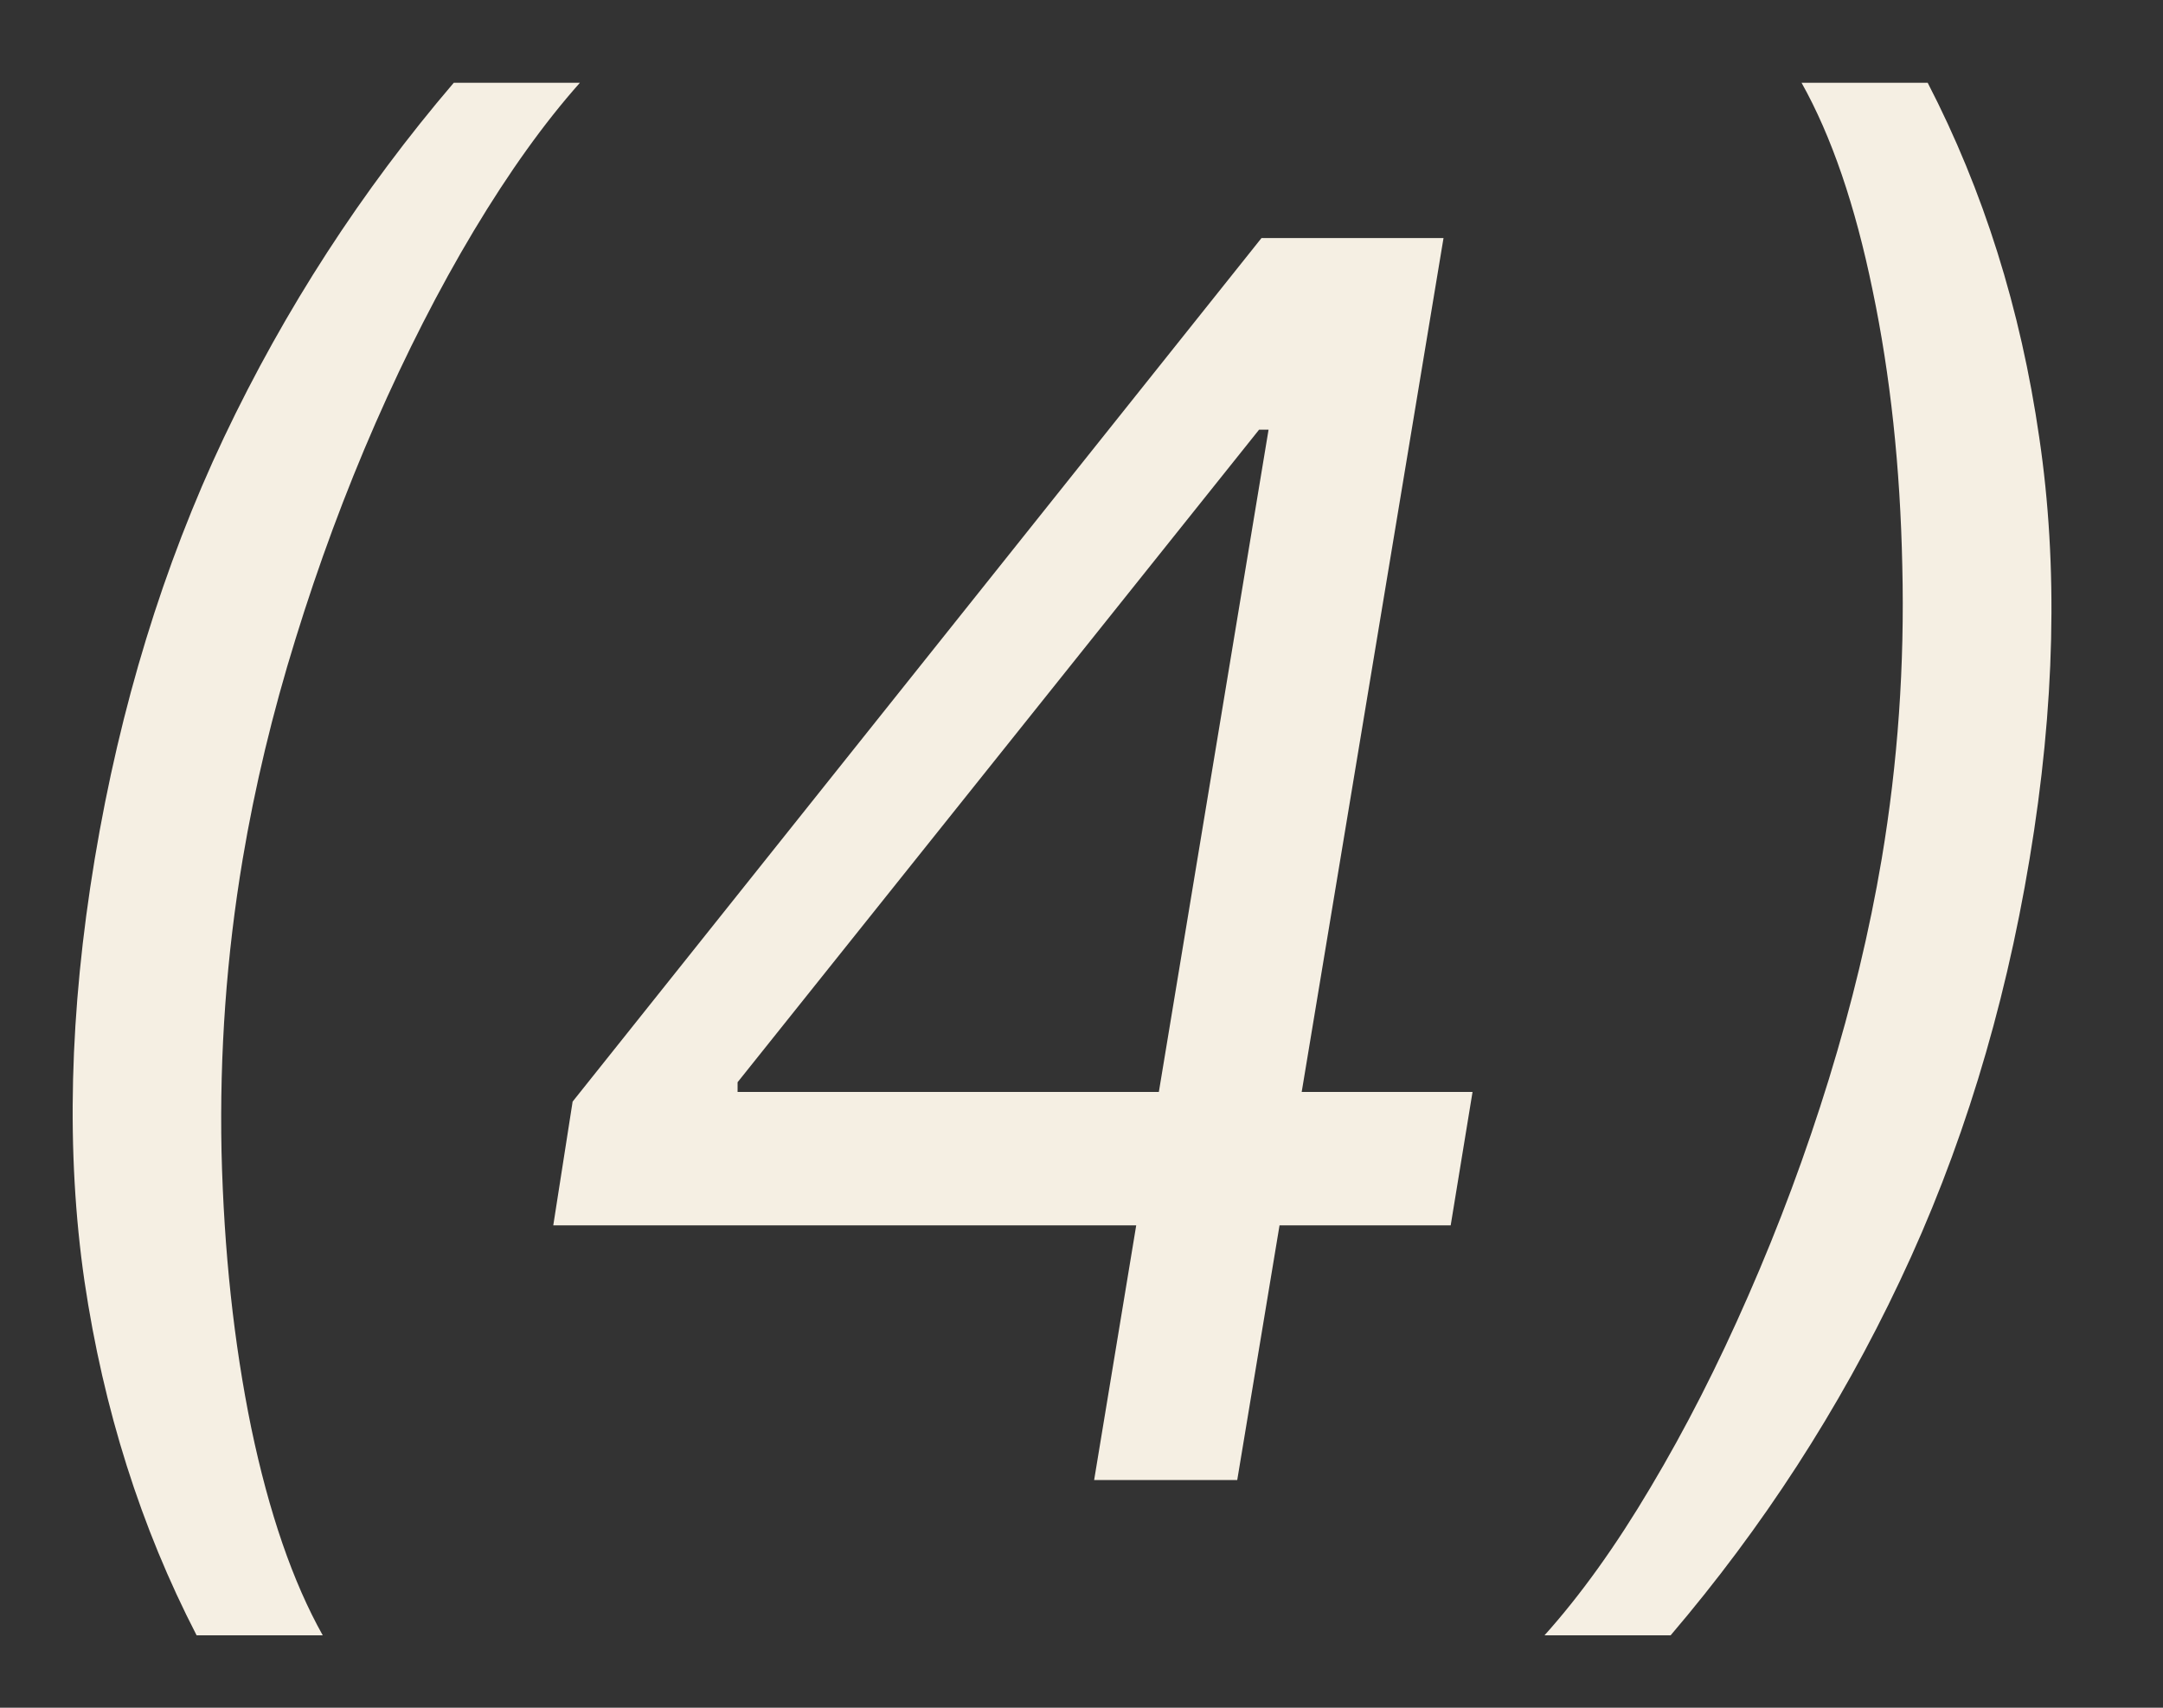 <?xml version="1.0" encoding="UTF-8"?> <svg xmlns="http://www.w3.org/2000/svg" width="19" height="15" viewBox="0 0 19 15" fill="none"><rect x="0" y="0" width="19" height="15" fill="#333333" stroke="none"/><path d="M0.832 7.545C1.056 6.203 1.434 4.969 1.967 3.843C2.503 2.714 3.176 1.675 3.986 0.727H5.094C4.781 1.079 4.471 1.512 4.162 2.027C3.856 2.538 3.569 3.101 3.299 3.716C3.032 4.326 2.798 4.958 2.596 5.612C2.393 6.265 2.239 6.91 2.132 7.545C1.99 8.391 1.928 9.248 1.946 10.118C1.967 10.988 2.054 11.796 2.207 12.542C2.363 13.288 2.572 13.895 2.835 14.364H1.727C1.237 13.415 0.909 12.379 0.742 11.253C0.578 10.124 0.609 8.888 0.832 7.545ZM4.86 10.763L5.03 9.676L11.081 2.091H11.87L11.593 3.774H11.06L6.479 9.506V9.591H12.935L12.743 10.763H4.86ZM9.611 13L10.037 10.422L10.123 9.932L11.422 2.091H12.68L10.868 13H9.611ZM17.828 7.545C17.605 8.888 17.224 10.124 16.688 11.253C16.156 12.379 15.484 13.415 14.675 14.364H13.567C13.883 14.012 14.194 13.579 14.499 13.064C14.804 12.553 15.09 11.992 15.357 11.381C15.627 10.766 15.863 10.133 16.065 9.479C16.267 8.822 16.422 8.178 16.529 7.545C16.671 6.7 16.731 5.843 16.71 4.973C16.692 4.103 16.605 3.295 16.449 2.549C16.296 1.803 16.088 1.196 15.825 0.727H16.933C17.423 1.675 17.75 2.714 17.913 3.843C18.08 4.969 18.052 6.203 17.828 7.545Z" fill="#F5EFE3"></path></svg> 